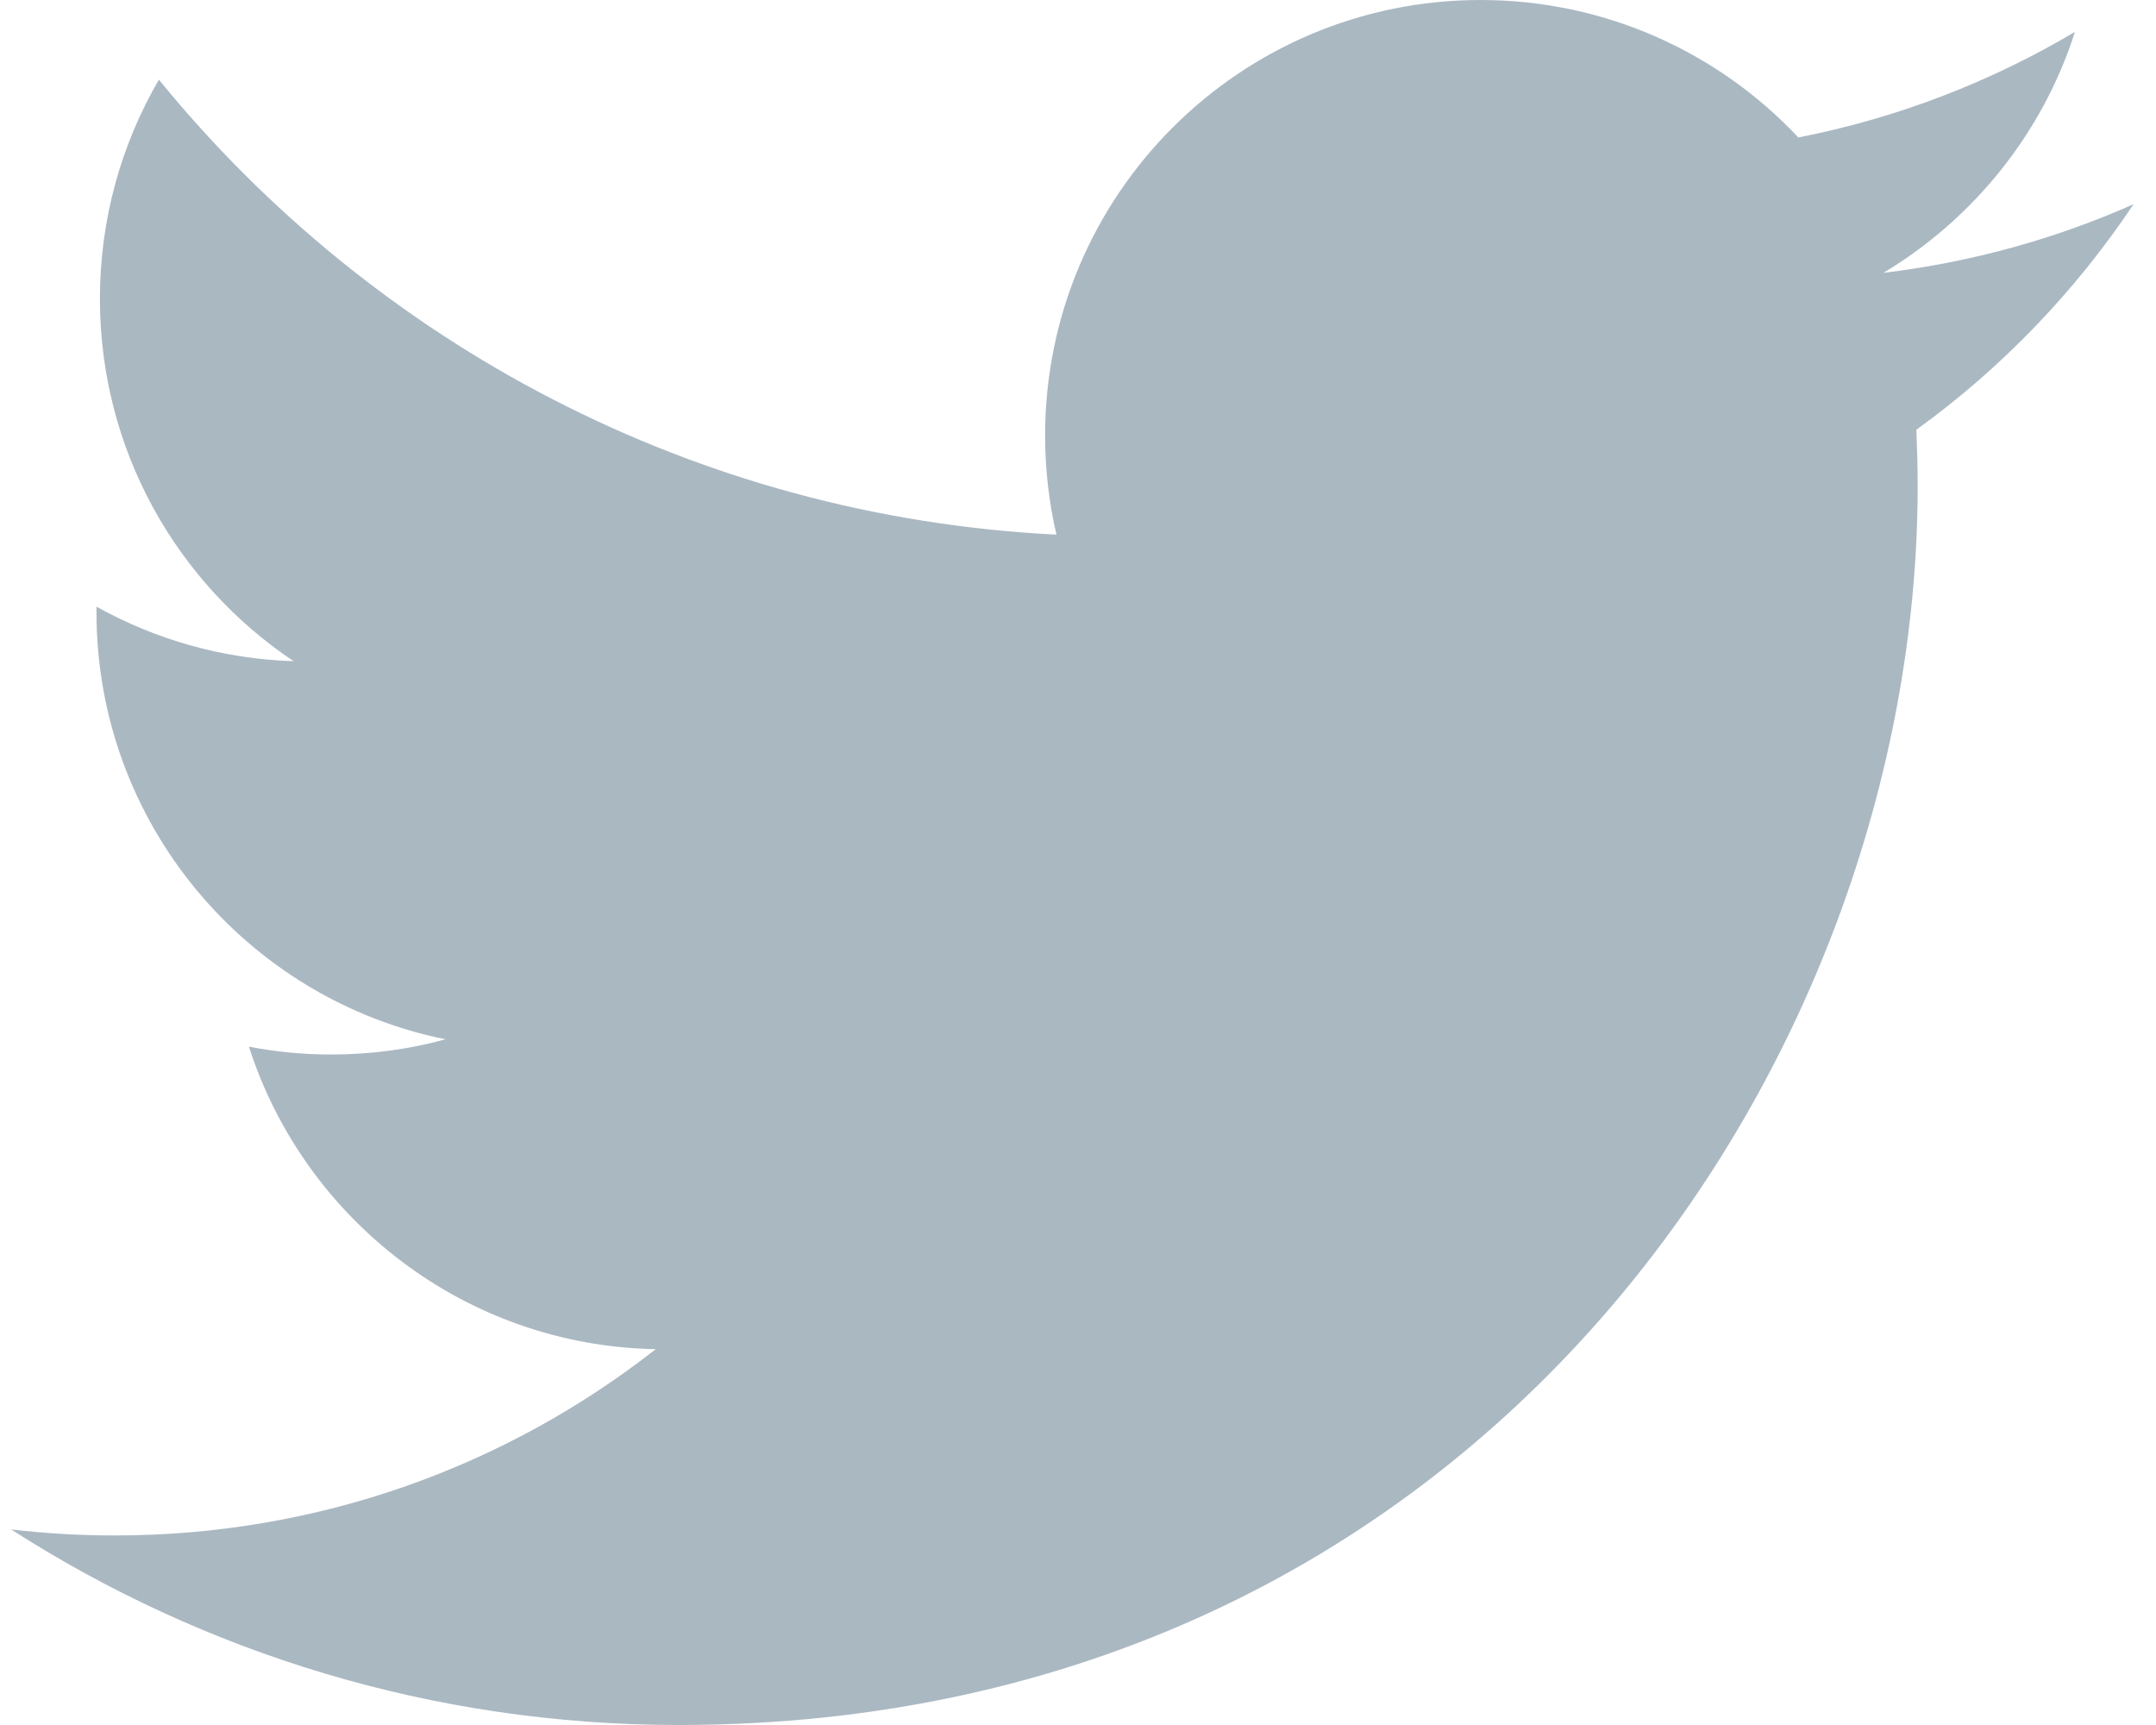 <?xml version="1.0" encoding="UTF-8"?>
<svg xmlns="http://www.w3.org/2000/svg" width="20" height="16" viewBox="0 0 20 16" fill="none">
  <path d="M19.792 1.894C19.067 2.216 18.289 2.432 17.471 2.531C18.306 2.03 18.947 1.238 19.248 0.296C18.467 0.759 17.602 1.095 16.682 1.275C15.946 0.49 14.896 0 13.734 0C11.503 0 9.695 1.809 9.695 4.039C9.695 4.355 9.731 4.663 9.8 4.959C6.443 4.791 3.466 3.183 1.474 0.739C1.126 1.337 0.927 2.031 0.927 2.771C0.927 4.172 1.639 5.408 2.724 6.133C2.061 6.112 1.439 5.93 0.895 5.627C0.895 5.644 0.895 5.661 0.895 5.679C0.895 7.636 2.287 9.267 4.133 9.64C3.796 9.733 3.438 9.781 3.07 9.781C2.809 9.781 2.556 9.756 2.309 9.708C2.824 11.311 4.315 12.482 6.083 12.514C4.701 13.597 2.959 14.242 1.066 14.242C0.739 14.242 0.418 14.223 0.103 14.186C1.89 15.332 4.014 16 6.295 16C13.725 16 17.789 9.845 17.789 4.509C17.789 4.333 17.784 4.158 17.777 3.986C18.566 3.416 19.251 2.704 19.792 1.894Z" fill="#AAB8C2"></path>
</svg>

